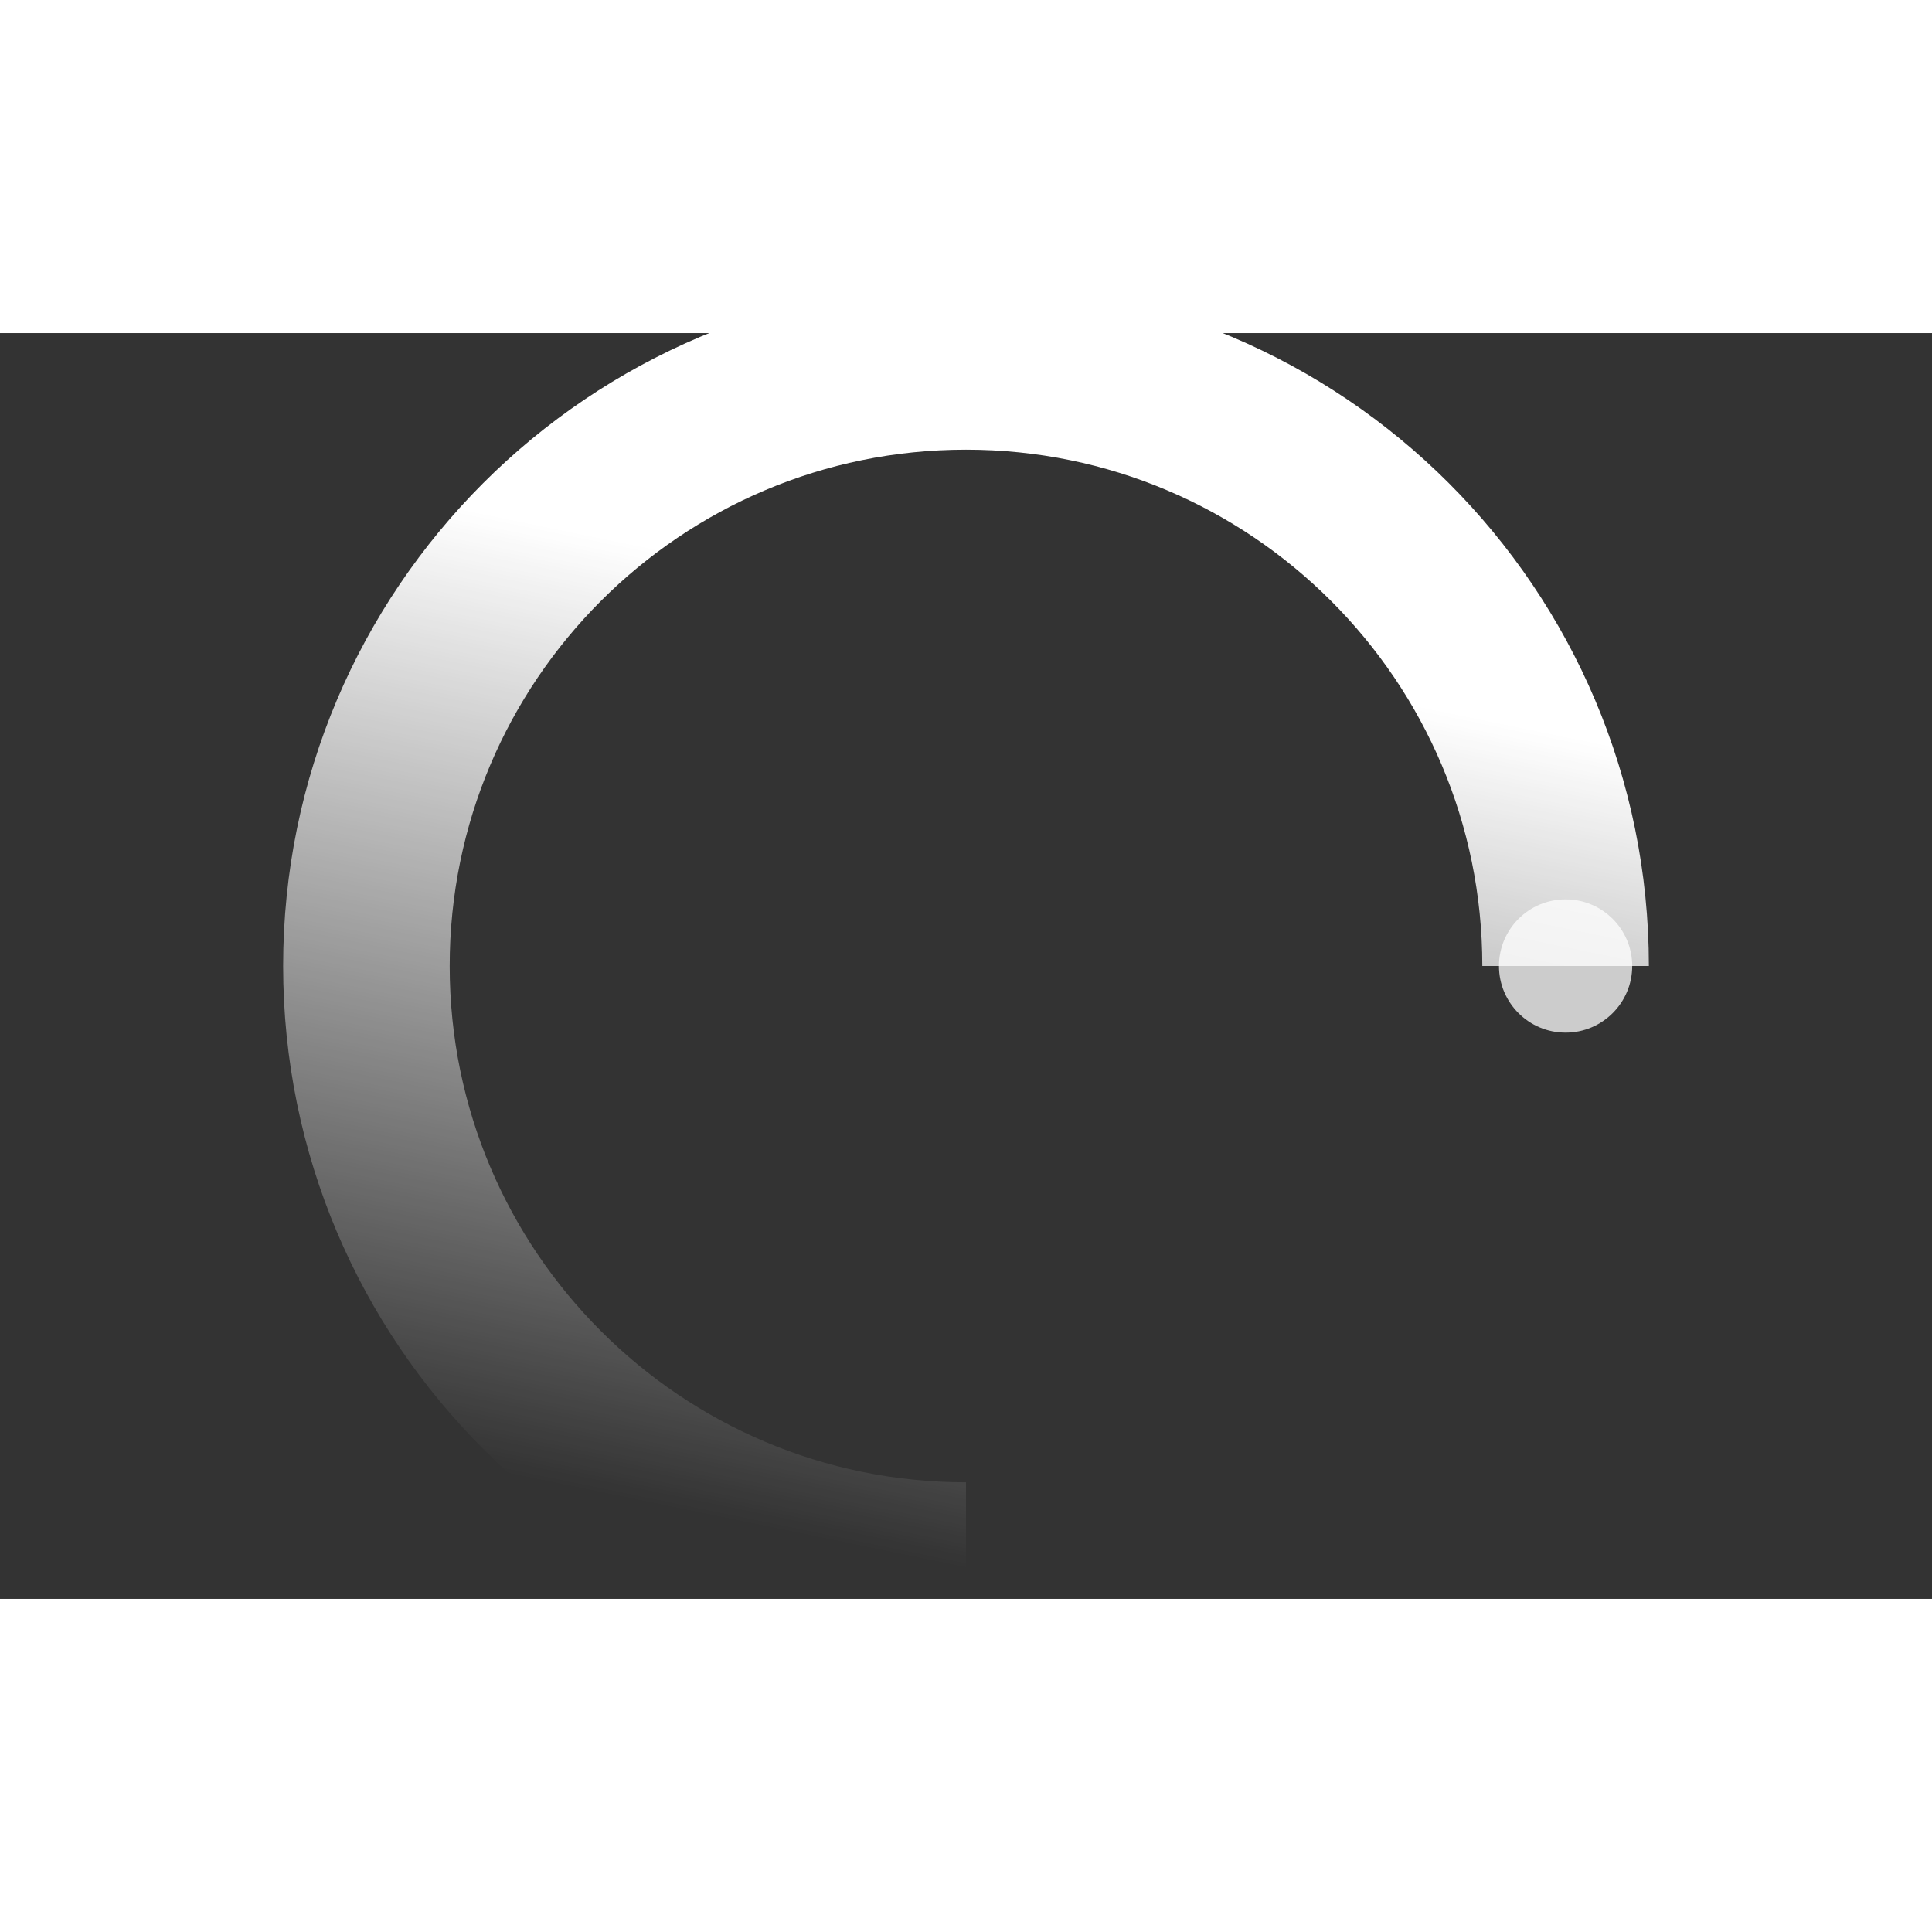 <svg width="24" height="24" viewBox="-10 0 58 38" xmlns="http://www.w3.org/2000/svg">
  <rect x="-10" y="0" width="58" height="38" fill="#333333" stroke="none"/>
  <defs>
    <linearGradient x1="50%" y1="100%" x2="65.682%" y2="23.865%" id="a">
      <stop stop-color="#fff" stop-opacity="0" offset="0%" />
      <stop stop-color="#fff" stop-opacity=".631" offset="63.146%" />
      <stop stop-color="#fff" offset="100%" />
    </linearGradient>
  </defs>
  <g fill="none" fill-rule="evenodd">
    <g transform="translate(1 1)">
      <path d="M 36 18
                     c 0 -9.94 -8.06 -18 -18 -18
                     c -9.94 0 -18 8.06 -18 18
                     c  0 9.94 8.06 18 18 18
                     " id="Oval-2" stroke="url(#a)" stroke-width="5">
        <animateTransform attributeName="transform" type="rotate" from="0 18 18" to="360 18 18" dur="0.9s" repeatCount="indefinite" />
      </path>
      <circle fill="#fff" opacity=".75" cx="36" cy="18" r="2">
        <animateTransform attributeName="transform" type="rotate" from="0 18 18" to="360 18 18" dur="0.9s" repeatCount="indefinite" />
      </circle>
    </g>
  </g>
</svg>